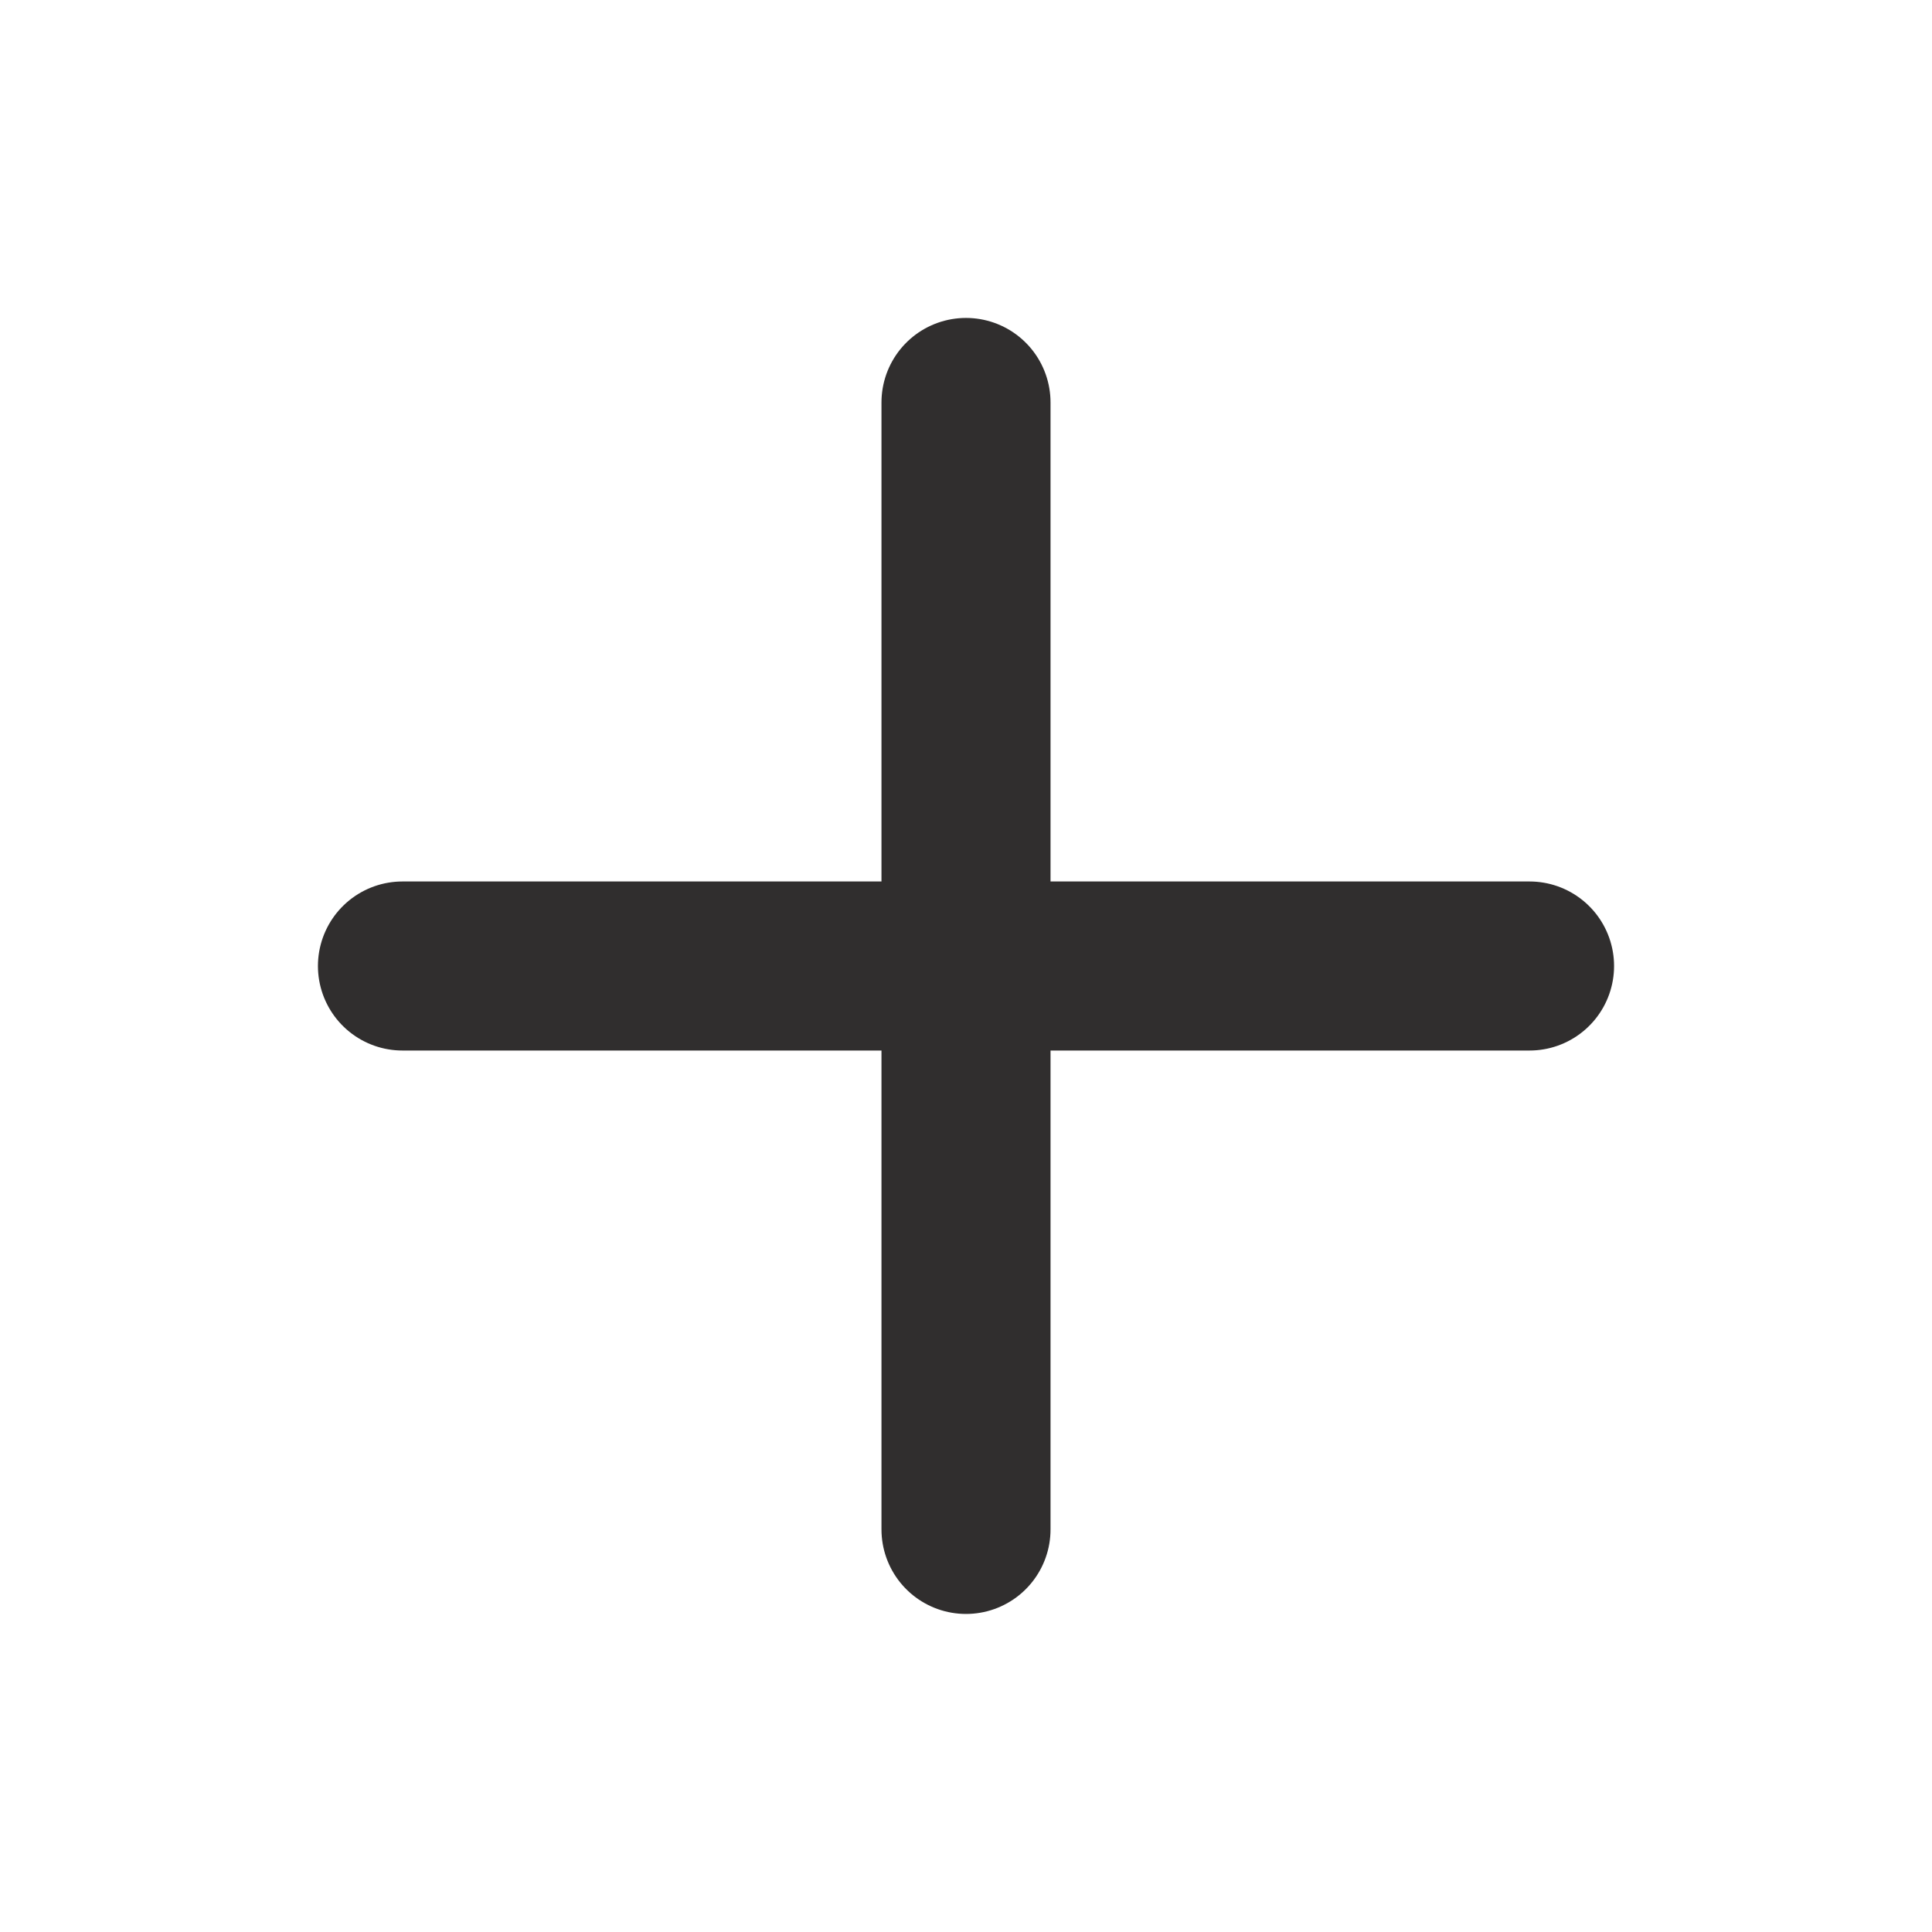 <svg width="16" height="16" viewBox="0 0 16 16" fill="none" xmlns="http://www.w3.org/2000/svg">
<path d="M8 3.333V12.666" stroke="#302E2E" stroke-width="1.4" stroke-linecap="round" stroke-linejoin="round"/>
<path d="M3.333 8H12.667" stroke="#302E2E" stroke-width="1.4" stroke-linecap="round" stroke-linejoin="round"/>
</svg>
